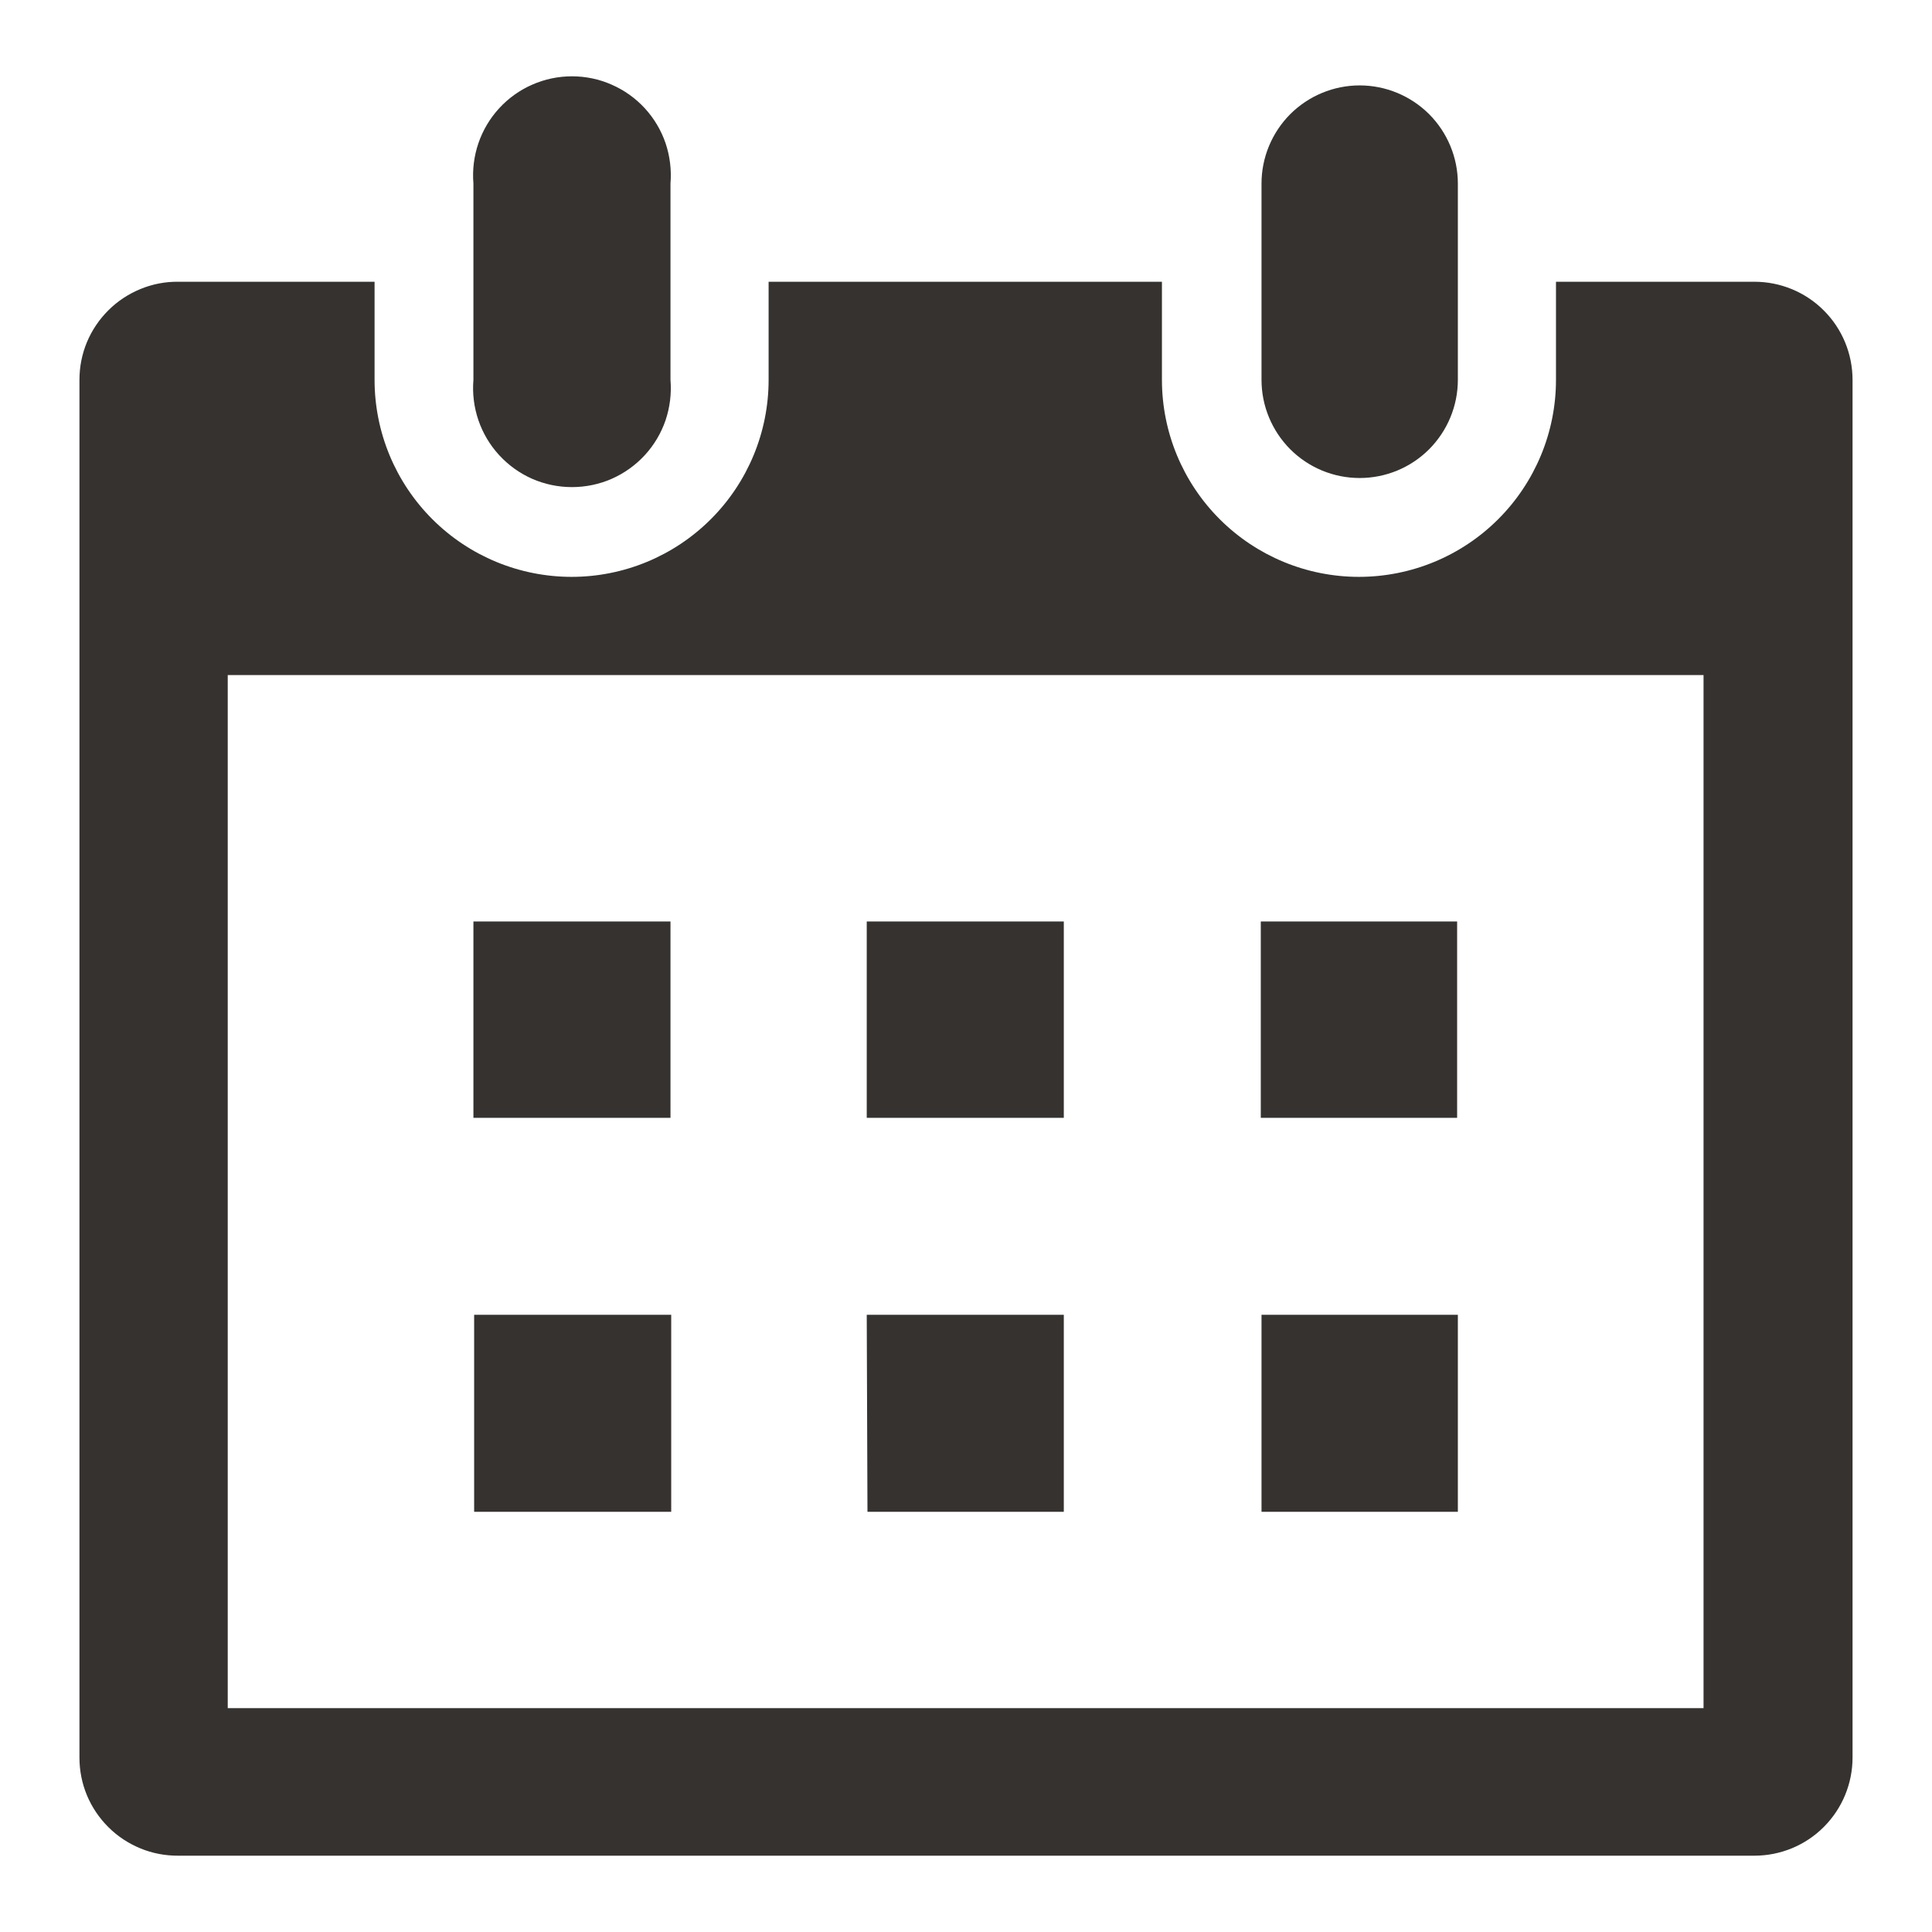 <svg width="24" height="24" viewBox="0 0 24 24" fill="none" xmlns="http://www.w3.org/2000/svg">
<path d="M5.89 18.78H8.338V16.333H5.89V18.78ZM10.776 18.78H13.215V16.333H10.767L10.776 18.78ZM15.671 18.78H18.11V16.333H15.671V18.78ZM5.881 13.886H8.329V11.447H5.881V13.886ZM10.767 13.886H13.215V11.447H10.767V13.886ZM15.662 13.886H18.101V11.447H15.662V13.886ZM2.829 8.386H21.162V21.219H2.829V8.386ZM19.329 3.5V4.719C19.329 5.368 19.071 5.99 18.612 6.449C18.153 6.908 17.531 7.166 16.881 7.166C16.232 7.166 15.61 6.908 15.151 6.449C14.692 5.99 14.434 5.368 14.434 4.719V3.5H9.548V4.719C9.548 5.368 9.29 5.99 8.831 6.449C8.372 6.908 7.75 7.166 7.101 7.166C6.452 7.166 5.829 6.908 5.37 6.449C4.911 5.99 4.653 5.368 4.653 4.719V3.5H2.215C2.054 3.498 1.894 3.529 1.746 3.59C1.597 3.651 1.461 3.74 1.347 3.854C1.233 3.967 1.142 4.102 1.08 4.25C1.018 4.399 0.987 4.558 0.987 4.719V21.833C0.987 21.994 1.018 22.153 1.08 22.302C1.142 22.45 1.233 22.585 1.347 22.698C1.461 22.812 1.597 22.901 1.746 22.962C1.894 23.023 2.054 23.053 2.215 23.052H21.794C22.117 23.052 22.428 22.924 22.656 22.695C22.885 22.466 23.013 22.156 23.013 21.833V4.719C23.013 4.396 22.885 4.085 22.656 3.857C22.428 3.628 22.117 3.5 21.794 3.5H19.329ZM5.881 2.28V4.719C5.867 4.888 5.888 5.059 5.943 5.22C5.998 5.381 6.086 5.529 6.201 5.654C6.316 5.779 6.455 5.879 6.611 5.948C6.767 6.016 6.935 6.051 7.105 6.051C7.275 6.051 7.444 6.016 7.599 5.948C7.755 5.879 7.895 5.779 8.01 5.654C8.125 5.529 8.213 5.381 8.268 5.22C8.322 5.059 8.343 4.888 8.329 4.719V2.28C8.343 2.111 8.322 1.94 8.268 1.779C8.213 1.618 8.125 1.47 8.01 1.345C7.895 1.22 7.755 1.12 7.599 1.052C7.444 0.983 7.275 0.948 7.105 0.948C6.935 0.948 6.767 0.983 6.611 1.052C6.455 1.12 6.316 1.22 6.201 1.345C6.086 1.47 5.998 1.618 5.943 1.779C5.888 1.94 5.867 2.111 5.881 2.28V2.28ZM15.671 2.28V4.719C15.671 5.042 15.8 5.352 16.028 5.581C16.257 5.81 16.567 5.938 16.89 5.938C17.214 5.938 17.524 5.81 17.753 5.581C17.981 5.352 18.11 5.042 18.11 4.719V2.28C18.11 1.957 17.981 1.647 17.753 1.418C17.524 1.19 17.214 1.061 16.89 1.061C16.567 1.061 16.257 1.19 16.028 1.418C15.8 1.647 15.671 1.957 15.671 2.28" fill="#353230"/>
</svg>
